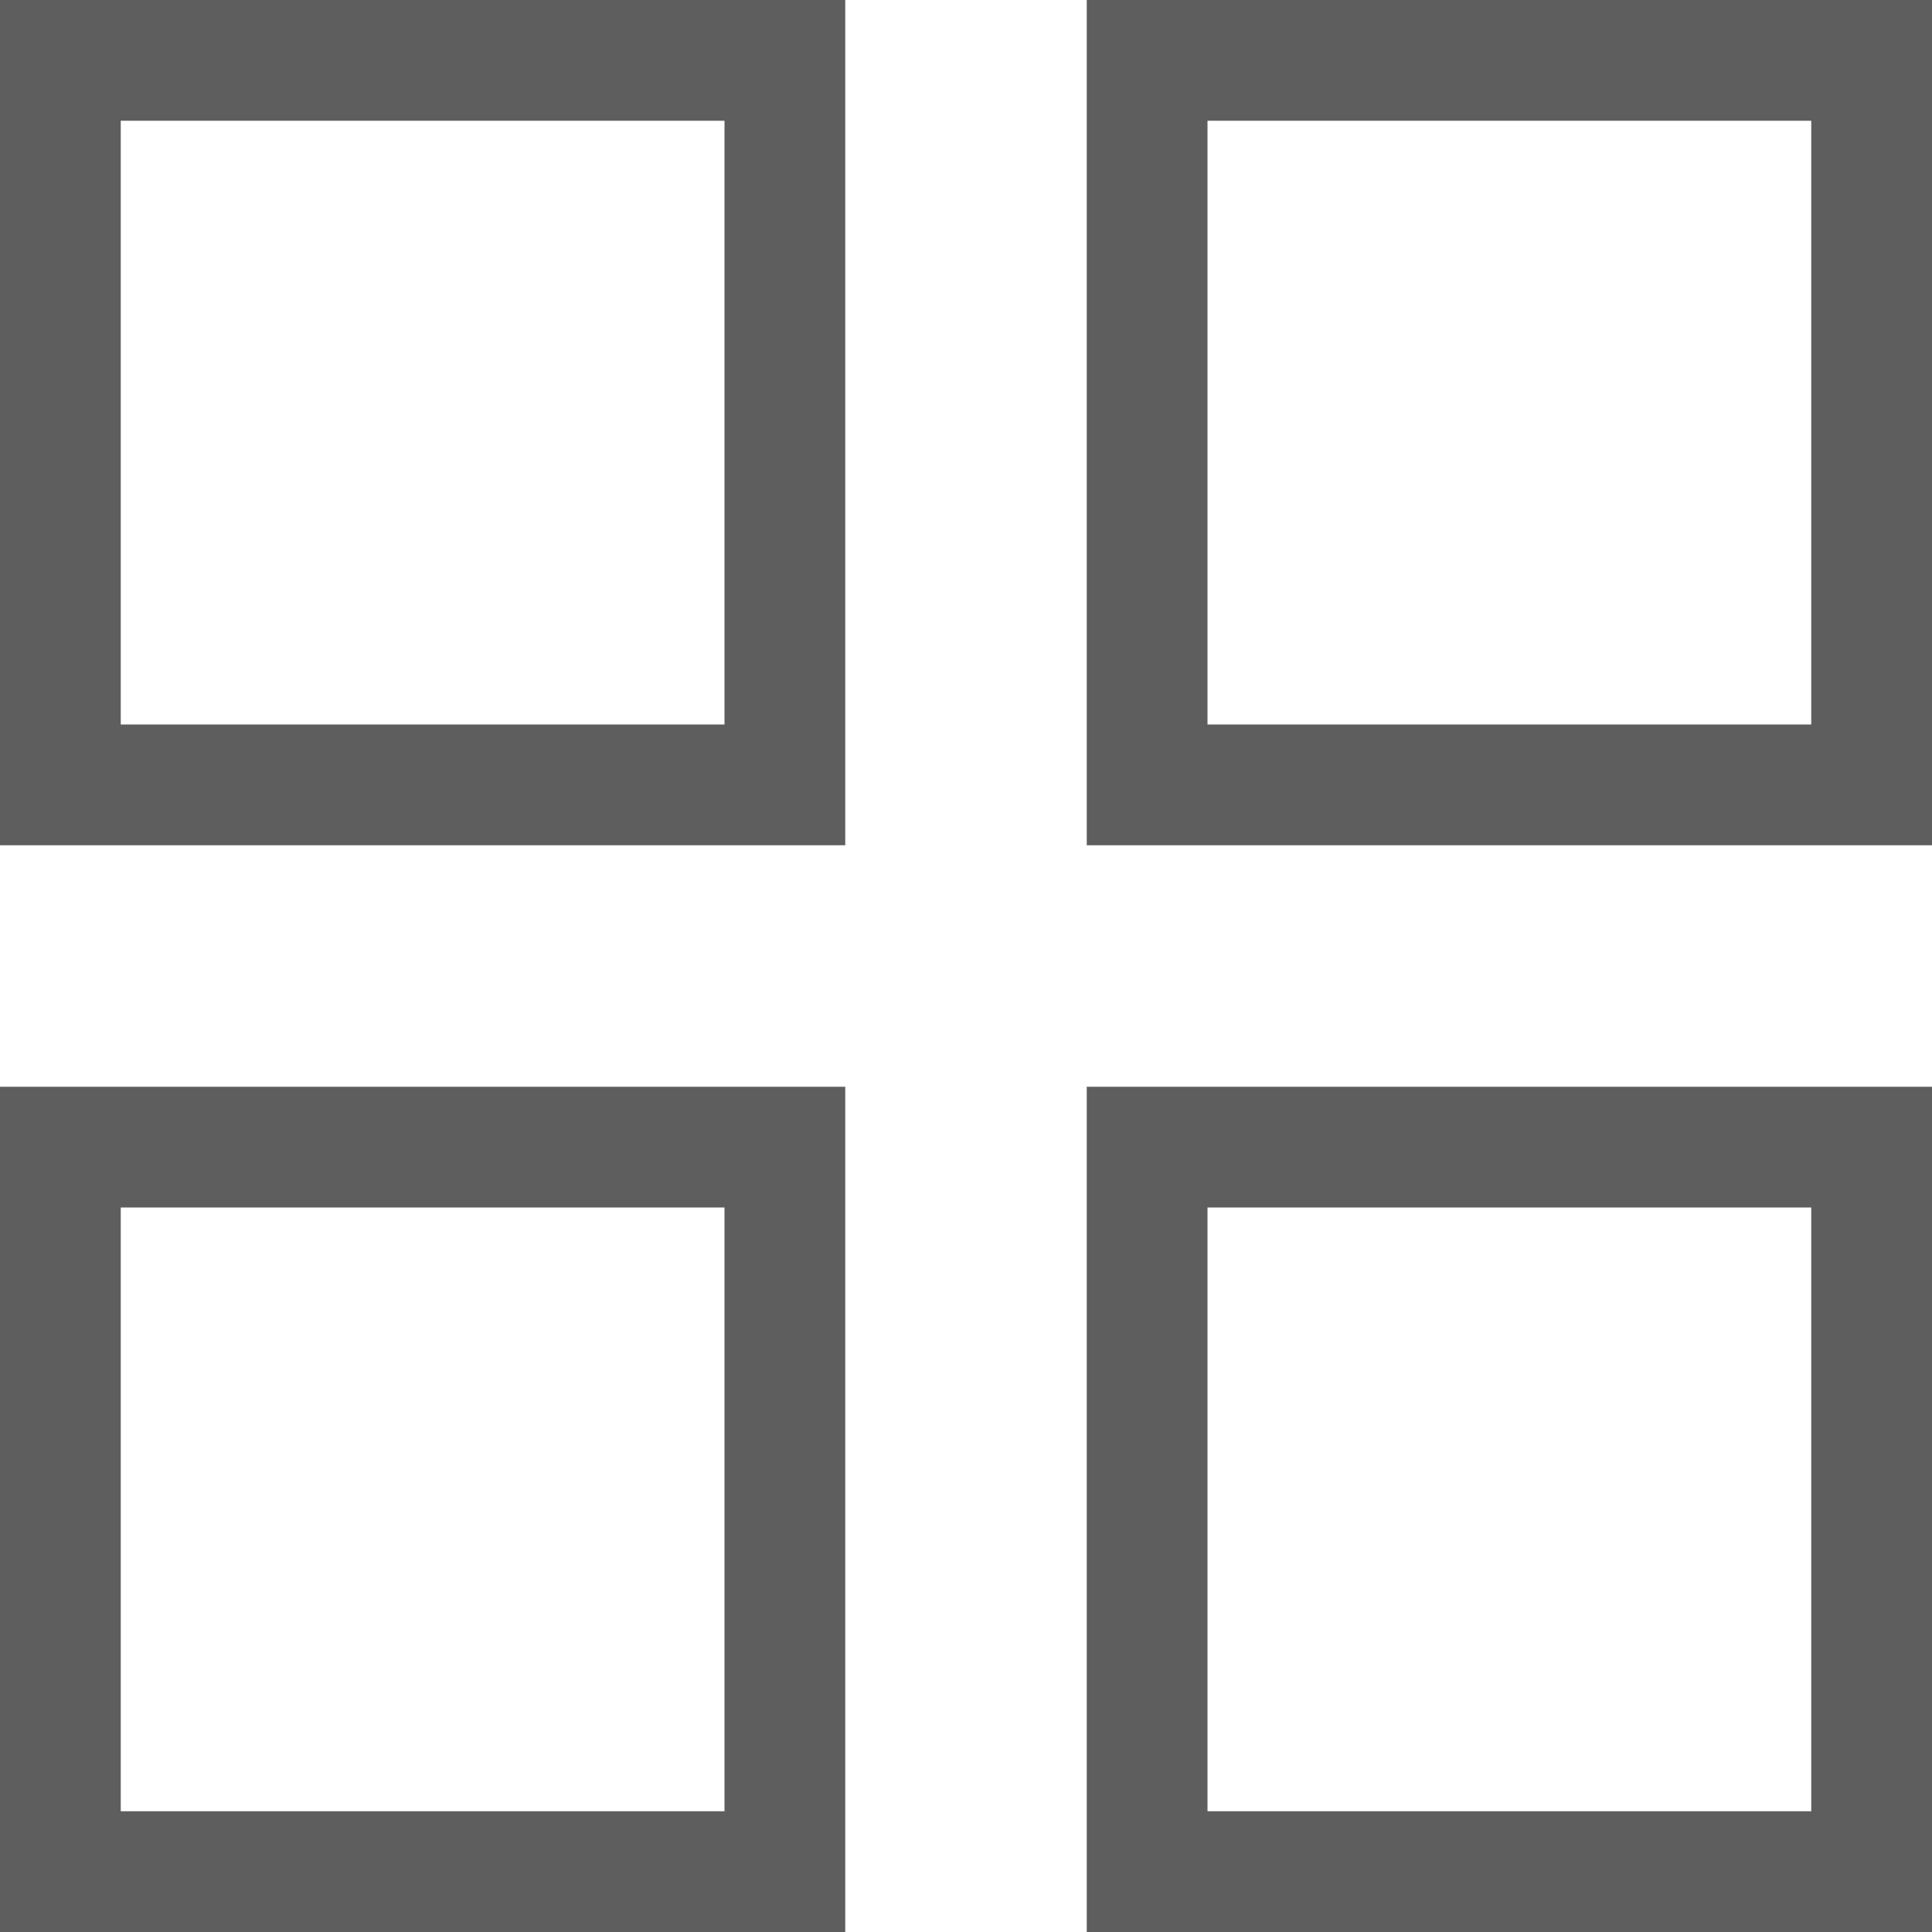 <?xml version="1.0" encoding="utf-8"?>
<!-- Generated by IcoMoon.io -->
<!DOCTYPE svg PUBLIC "-//W3C//DTD SVG 1.1//EN" "http://www.w3.org/Graphics/SVG/1.1/DTD/svg11.dtd">
<svg version="1.1" xmlns="http://www.w3.org/2000/svg" xmlns:xlink="http://www.w3.org/1999/xlink" width="16" height="16" viewBox="0 0 16 16">
<path fill="#5E5E5E" d="M0 7h7v-7h-7v7zM1 1h5v5h-5v-5z"></path>
<path fill="#5E5E5E" d="M9 0v7h7v-7h-7zM15 6h-5v-5h5v5z"></path>
<path fill="#5E5E5E" d="M0 16h7v-7h-7v7zM1 10h5v5h-5v-5z"></path>
<path fill="#5E5E5E" d="M9 16h7v-7h-7v7zM10 10h5v5h-5v-5z"></path>
</svg>
